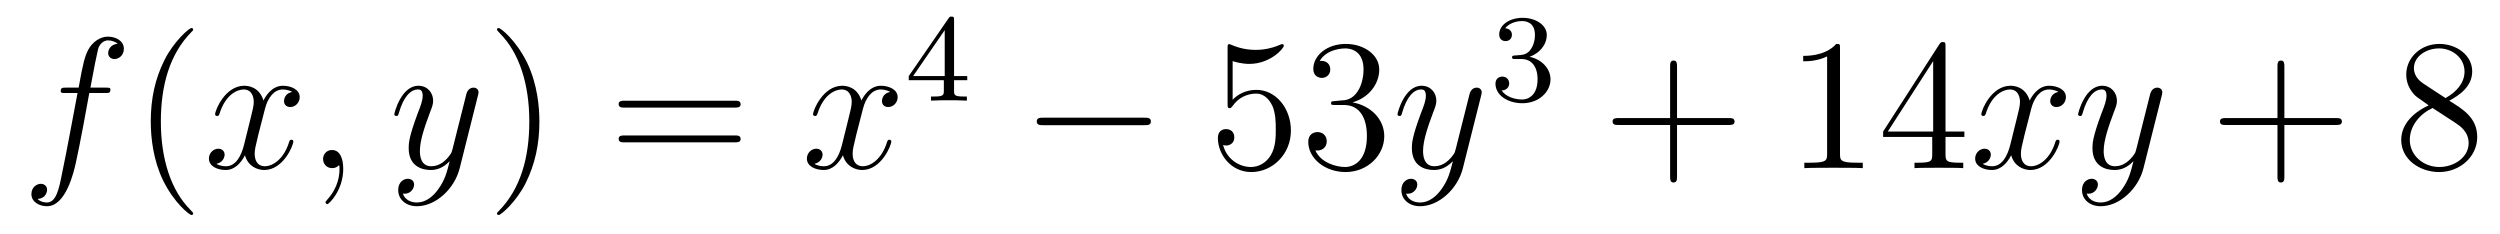 <?xml version='1.0'?>
<!-- This file was generated by dvisvgm 1.14.1 -->
<svg height='15pt' version='1.1' viewBox='0 -15 160 15' width='160pt' xmlns='http://www.w3.org/2000/svg' xmlns:xlink='http://www.w3.org/1999/xlink'>
<g id='page1'>
<g transform='matrix(1 0 0 1 -127 650)'>
<path d='M133.732 -659.046C133.971 -659.046 134.066 -659.046 134.066 -659.273C134.066 -659.392 133.971 -659.392 133.755 -659.392H132.787C133.014 -660.623 133.182 -661.472 133.277 -661.855C133.349 -662.142 133.6 -662.417 133.911 -662.417C134.162 -662.417 134.413 -662.309 134.532 -662.202C134.066 -662.154 133.923 -661.807 133.923 -661.604C133.923 -661.365 134.102 -661.221 134.329 -661.221C134.568 -661.221 134.927 -661.424 134.927 -661.879C134.927 -662.381 134.425 -662.656 133.899 -662.656C133.385 -662.656 132.883 -662.273 132.644 -661.807C132.428 -661.388 132.309 -660.958 132.034 -659.392H131.233C131.006 -659.392 130.887 -659.392 130.887 -659.177C130.887 -659.046 130.958 -659.046 131.197 -659.046H131.962C131.747 -657.934 131.257 -655.232 130.982 -653.953C130.779 -652.913 130.6 -652.04 130.002 -652.04C129.966 -652.04 129.619 -652.04 129.404 -652.267C130.014 -652.315 130.014 -652.841 130.014 -652.853C130.014 -653.092 129.834 -653.236 129.608 -653.236C129.368 -653.236 129.01 -653.032 129.01 -652.578C129.01 -652.064 129.536 -651.801 130.002 -651.801C131.221 -651.801 131.723 -653.989 131.855 -654.587C132.07 -655.507 132.656 -658.687 132.715 -659.046H133.732Z' fill-rule='evenodd'/>
<path d='M139.363 -651.335C139.363 -651.371 139.363 -651.395 139.16 -651.598C137.964 -652.806 137.295 -654.778 137.295 -657.217C137.295 -659.536 137.857 -661.532 139.243 -662.943C139.363 -663.05 139.363 -663.074 139.363 -663.11C139.363 -663.182 139.303 -663.206 139.255 -663.206C139.1 -663.206 138.12 -662.345 137.534 -661.173C136.924 -659.966 136.649 -658.687 136.649 -657.217C136.649 -656.152 136.817 -654.73 137.438 -653.451C138.143 -652.017 139.124 -651.239 139.255 -651.239C139.303 -651.239 139.363 -651.263 139.363 -651.335Z' fill-rule='evenodd'/>
<path d='M145.703 -659.117C145.32 -659.046 145.177 -658.759 145.177 -658.532C145.177 -658.245 145.404 -658.149 145.571 -658.149C145.93 -658.149 146.181 -658.46 146.181 -658.782C146.181 -659.285 145.607 -659.512 145.105 -659.512C144.376 -659.512 143.969 -658.794 143.862 -658.567C143.587 -659.464 142.845 -659.512 142.63 -659.512C141.411 -659.512 140.766 -657.946 140.766 -657.683C140.766 -657.635 140.813 -657.575 140.897 -657.575C140.993 -657.575 141.017 -657.647 141.04 -657.695C141.447 -659.022 142.248 -659.273 142.595 -659.273C143.133 -659.273 143.24 -658.771 143.24 -658.484C143.24 -658.221 143.168 -657.946 143.025 -657.372L142.619 -655.734C142.439 -655.017 142.093 -654.36 141.459 -654.36C141.399 -654.36 141.1 -654.36 140.849 -654.515C141.279 -654.599 141.375 -654.957 141.375 -655.101C141.375 -655.34 141.196 -655.483 140.969 -655.483C140.682 -655.483 140.371 -655.232 140.371 -654.85C140.371 -654.348 140.933 -654.12 141.447 -654.12C142.021 -654.12 142.427 -654.575 142.678 -655.065C142.869 -654.36 143.467 -654.12 143.91 -654.12C145.129 -654.12 145.774 -655.687 145.774 -655.949C145.774 -656.009 145.726 -656.057 145.655 -656.057C145.547 -656.057 145.535 -655.997 145.5 -655.902C145.177 -654.85 144.483 -654.36 143.946 -654.36C143.527 -654.36 143.3 -654.67 143.3 -655.16C143.3 -655.423 143.348 -655.615 143.539 -656.404L143.957 -658.029C144.137 -658.747 144.543 -659.273 145.093 -659.273C145.117 -659.273 145.452 -659.273 145.703 -659.117ZM148.967 -654.192C148.967 -654.886 148.74 -655.4 148.25 -655.4C147.868 -655.4 147.676 -655.089 147.676 -654.826C147.676 -654.563 147.856 -654.24 148.262 -654.24C148.418 -654.24 148.549 -654.288 148.657 -654.395C148.68 -654.419 148.693 -654.419 148.704 -654.419C148.728 -654.419 148.728 -654.252 148.728 -654.192C148.728 -653.798 148.657 -653.021 147.963 -652.244C147.832 -652.1 147.832 -652.076 147.832 -652.053C147.832 -651.993 147.892 -651.933 147.951 -651.933C148.047 -651.933 148.967 -652.818 148.967 -654.192Z' fill-rule='evenodd'/>
<path d='M155.056 -652.901C154.734 -652.447 154.267 -652.04 153.681 -652.04C153.538 -652.04 152.964 -652.064 152.785 -652.614C152.821 -652.602 152.88 -652.602 152.904 -652.602C153.263 -652.602 153.502 -652.913 153.502 -653.188C153.502 -653.463 153.275 -653.559 153.096 -653.559C152.904 -653.559 152.486 -653.415 152.486 -652.829C152.486 -652.22 153 -651.801 153.681 -651.801C154.877 -651.801 156.084 -652.901 156.419 -654.228L157.59 -658.89C157.602 -658.95 157.626 -659.022 157.626 -659.093C157.626 -659.273 157.483 -659.392 157.304 -659.392C157.196 -659.392 156.945 -659.344 156.849 -658.986L155.965 -655.471C155.905 -655.256 155.905 -655.232 155.809 -655.101C155.57 -654.766 155.176 -654.36 154.602 -654.36C153.933 -654.36 153.873 -655.017 153.873 -655.34C153.873 -656.021 154.195 -656.942 154.518 -657.802C154.65 -658.149 154.721 -658.316 154.721 -658.555C154.721 -659.058 154.363 -659.512 153.777 -659.512C152.677 -659.512 152.235 -657.778 152.235 -657.683C152.235 -657.635 152.283 -657.575 152.367 -657.575C152.474 -657.575 152.486 -657.623 152.534 -657.79C152.821 -658.794 153.275 -659.273 153.741 -659.273C153.849 -659.273 154.052 -659.273 154.052 -658.878C154.052 -658.567 153.921 -658.221 153.741 -657.767C153.156 -656.2 153.156 -655.806 153.156 -655.519C153.156 -654.383 153.969 -654.12 154.566 -654.12C154.913 -654.12 155.343 -654.228 155.761 -654.67L155.774 -654.658C155.594 -653.953 155.475 -653.487 155.056 -652.901Z' fill-rule='evenodd'/>
<path d='M161.521 -657.217C161.521 -658.125 161.402 -659.607 160.732 -660.994C160.027 -662.428 159.047 -663.206 158.915 -663.206C158.867 -663.206 158.808 -663.182 158.808 -663.11C158.808 -663.074 158.808 -663.05 159.011 -662.847C160.206 -661.64 160.876 -659.667 160.876 -657.228C160.876 -654.909 160.314 -652.913 158.927 -651.502C158.808 -651.395 158.808 -651.371 158.808 -651.335C158.808 -651.263 158.867 -651.239 158.915 -651.239C159.07 -651.239 160.051 -652.1 160.637 -653.272C161.246 -654.491 161.521 -655.782 161.521 -657.217Z' fill-rule='evenodd'/>
<path d='M174.018 -658.113C174.185 -658.113 174.4 -658.113 174.4 -658.328C174.4 -658.555 174.197 -658.555 174.018 -658.555H166.977C166.809 -658.555 166.594 -658.555 166.594 -658.34C166.594 -658.113 166.797 -658.113 166.977 -658.113H174.018ZM174.018 -655.89C174.185 -655.89 174.4 -655.89 174.4 -656.105C174.4 -656.332 174.197 -656.332 174.018 -656.332H166.977C166.809 -656.332 166.594 -656.332 166.594 -656.117C166.594 -655.89 166.797 -655.89 166.977 -655.89H174.018Z' fill-rule='evenodd'/>
<path d='M183.972 -659.117C183.59 -659.046 183.446 -658.759 183.446 -658.532C183.446 -658.245 183.673 -658.149 183.841 -658.149C184.199 -658.149 184.45 -658.46 184.45 -658.782C184.45 -659.285 183.877 -659.512 183.374 -659.512C182.645 -659.512 182.239 -658.794 182.131 -658.567C181.856 -659.464 181.115 -659.512 180.9 -659.512C179.681 -659.512 179.035 -657.946 179.035 -657.683C179.035 -657.635 179.083 -657.575 179.167 -657.575C179.262 -657.575 179.286 -657.647 179.31 -657.695C179.717 -659.022 180.518 -659.273 180.864 -659.273C181.402 -659.273 181.51 -658.771 181.51 -658.484C181.51 -658.221 181.438 -657.946 181.294 -657.372L180.888 -655.734C180.709 -655.017 180.362 -654.36 179.728 -654.36C179.669 -654.36 179.37 -654.36 179.119 -654.515C179.549 -654.599 179.645 -654.957 179.645 -655.101C179.645 -655.34 179.466 -655.483 179.238 -655.483C178.952 -655.483 178.641 -655.232 178.641 -654.85C178.641 -654.348 179.202 -654.12 179.717 -654.12C180.29 -654.12 180.697 -654.575 180.948 -655.065C181.139 -654.36 181.737 -654.12 182.179 -654.12C183.398 -654.12 184.044 -655.687 184.044 -655.949C184.044 -656.009 183.996 -656.057 183.924 -656.057C183.817 -656.057 183.805 -655.997 183.769 -655.902C183.446 -654.85 182.753 -654.36 182.215 -654.36C181.797 -654.36 181.569 -654.67 181.569 -655.16C181.569 -655.423 181.617 -655.615 181.808 -656.404L182.227 -658.029C182.406 -658.747 182.813 -659.273 183.363 -659.273C183.387 -659.273 183.721 -659.273 183.972 -659.117Z' fill-rule='evenodd'/>
<path d='M188.06 -663.716C188.06 -663.875 188.06 -663.939 187.892 -663.939C187.789 -663.939 187.781 -663.931 187.701 -663.819L185.159 -660.13V-659.867H187.406V-659.205C187.406 -658.911 187.382 -658.823 186.769 -658.823H186.585V-658.56C187.263 -658.584 187.279 -658.584 187.733 -658.584S188.203 -658.584 188.88 -658.56V-658.823H188.697C188.083 -658.823 188.06 -658.911 188.06 -659.205V-659.867H188.904V-660.13H188.06V-663.716ZM187.462 -663.07V-660.13H185.438L187.462 -663.07Z' fill-rule='evenodd'/>
<path d='M200.238 -656.989C200.441 -656.989 200.657 -656.989 200.657 -657.228C200.657 -657.468 200.441 -657.468 200.238 -657.468H193.771C193.567 -657.468 193.352 -657.468 193.352 -657.228C193.352 -656.989 193.567 -656.989 193.771 -656.989H200.238Z' fill-rule='evenodd'/>
<path d='M205.889 -661.09C206.402 -660.922 206.821 -660.91 206.952 -660.91C208.303 -660.91 209.164 -661.902 209.164 -662.07C209.164 -662.118 209.14 -662.178 209.069 -662.178C209.045 -662.178 209.021 -662.178 208.913 -662.13C208.243 -661.843 207.67 -661.807 207.359 -661.807C206.57 -661.807 206.008 -662.046 205.781 -662.142C205.697 -662.178 205.673 -662.178 205.662 -662.178C205.566 -662.178 205.566 -662.106 205.566 -661.914V-658.364C205.566 -658.149 205.566 -658.077 205.709 -658.077C205.769 -658.077 205.781 -658.089 205.901 -658.233C206.236 -658.723 206.797 -659.01 207.395 -659.01C208.028 -659.01 208.339 -658.424 208.434 -658.221C208.638 -657.754 208.65 -657.169 208.65 -656.714C208.65 -656.26 208.65 -655.579 208.315 -655.041C208.052 -654.611 207.586 -654.312 207.06 -654.312C206.27 -654.312 205.494 -654.85 205.278 -655.722C205.338 -655.698 205.41 -655.687 205.47 -655.687C205.673 -655.687 205.996 -655.806 205.996 -656.212C205.996 -656.547 205.769 -656.738 205.47 -656.738C205.255 -656.738 204.944 -656.631 204.944 -656.165C204.944 -655.148 205.757 -653.989 207.084 -653.989C208.434 -653.989 209.618 -655.125 209.618 -656.643C209.618 -658.065 208.662 -659.249 207.407 -659.249C206.725 -659.249 206.2 -658.95 205.889 -658.615V-661.09ZM212.438 -658.532C212.234 -658.52 212.186 -658.507 212.186 -658.4C212.186 -658.281 212.246 -658.281 212.461 -658.281H213.012C214.027 -658.281 214.482 -657.444 214.482 -656.296C214.482 -654.73 213.67 -654.312 213.083 -654.312C212.509 -654.312 211.529 -654.587 211.182 -655.376C211.565 -655.316 211.912 -655.531 211.912 -655.961C211.912 -656.308 211.661 -656.547 211.326 -656.547C211.039 -656.547 210.728 -656.38 210.728 -655.926C210.728 -654.862 211.793 -653.989 213.119 -653.989C214.542 -653.989 215.593 -655.077 215.593 -656.284C215.593 -657.384 214.709 -658.245 213.562 -658.448C214.601 -658.747 215.272 -659.619 215.272 -660.552C215.272 -661.496 214.291 -662.189 213.131 -662.189C211.936 -662.189 211.051 -661.46 211.051 -660.588C211.051 -660.109 211.422 -660.014 211.601 -660.014C211.852 -660.014 212.138 -660.193 212.138 -660.552C212.138 -660.934 211.852 -661.102 211.589 -661.102C211.517 -661.102 211.494 -661.102 211.458 -661.09C211.912 -661.902 213.035 -661.902 213.095 -661.902C213.49 -661.902 214.267 -661.723 214.267 -660.552C214.267 -660.325 214.231 -659.655 213.884 -659.141C213.526 -658.615 213.119 -658.579 212.796 -658.567L212.438 -658.532Z' fill-rule='evenodd'/>
<path d='M219.26 -652.901C218.938 -652.447 218.471 -652.04 217.885 -652.04C217.741 -652.04 217.168 -652.064 216.989 -652.614C217.025 -652.602 217.085 -652.602 217.109 -652.602C217.468 -652.602 217.706 -652.913 217.706 -653.188C217.706 -653.463 217.478 -653.559 217.3 -653.559C217.109 -653.559 216.69 -653.415 216.69 -652.829C216.69 -652.22 217.204 -651.801 217.885 -651.801C219.08 -651.801 220.288 -652.901 220.622 -654.228L221.795 -658.89C221.806 -658.95 221.83 -659.022 221.83 -659.093C221.83 -659.273 221.687 -659.392 221.507 -659.392C221.4 -659.392 221.149 -659.344 221.053 -658.986L220.169 -655.471C220.109 -655.256 220.109 -655.232 220.013 -655.101C219.774 -654.766 219.379 -654.36 218.806 -654.36C218.136 -654.36 218.076 -655.017 218.076 -655.34C218.076 -656.021 218.399 -656.942 218.722 -657.802C218.854 -658.149 218.926 -658.316 218.926 -658.555C218.926 -659.058 218.567 -659.512 217.981 -659.512C216.881 -659.512 216.439 -657.778 216.439 -657.683C216.439 -657.635 216.487 -657.575 216.57 -657.575C216.678 -657.575 216.69 -657.623 216.738 -657.79C217.025 -658.794 217.478 -659.273 217.945 -659.273C218.053 -659.273 218.256 -659.273 218.256 -658.878C218.256 -658.567 218.124 -658.221 217.945 -657.767C217.36 -656.2 217.36 -655.806 217.36 -655.519C217.36 -654.383 218.172 -654.12 218.77 -654.12C219.116 -654.12 219.547 -654.228 219.965 -654.67L219.977 -654.658C219.798 -653.953 219.678 -653.487 219.26 -652.901Z' fill-rule='evenodd'/>
<path d='M224.376 -661.222C225.006 -661.222 225.404 -660.759 225.404 -659.922C225.404 -658.927 224.838 -658.632 224.416 -658.632C223.978 -658.632 223.38 -658.791 223.1 -659.213C223.388 -659.213 223.588 -659.397 223.588 -659.66C223.588 -659.915 223.404 -660.098 223.148 -660.098C222.934 -660.098 222.71 -659.962 222.71 -659.644C222.71 -658.887 223.524 -658.393 224.432 -658.393C225.492 -658.393 226.232 -659.126 226.232 -659.922C226.232 -660.584 225.707 -661.19 224.894 -661.365C225.523 -661.588 225.994 -662.13 225.994 -662.767C225.994 -663.405 225.276 -663.859 224.448 -663.859C223.595 -663.859 222.949 -663.397 222.949 -662.791C222.949 -662.496 223.148 -662.369 223.356 -662.369C223.603 -662.369 223.763 -662.544 223.763 -662.775C223.763 -663.07 223.507 -663.182 223.332 -663.19C223.667 -663.628 224.28 -663.652 224.424 -663.652C224.63 -663.652 225.236 -663.588 225.236 -662.767C225.236 -662.209 225.006 -661.875 224.894 -661.747C224.656 -661.5 224.472 -661.484 223.986 -661.452C223.834 -661.445 223.77 -661.437 223.77 -661.333C223.77 -661.222 223.842 -661.222 223.978 -661.222H224.376Z' fill-rule='evenodd'/>
<path d='M234.33 -657.001H237.629C237.797 -657.001 238.012 -657.001 238.012 -657.217C238.012 -657.444 237.809 -657.444 237.629 -657.444H234.33V-660.743C234.33 -660.91 234.33 -661.126 234.114 -661.126C233.887 -661.126 233.887 -660.922 233.887 -660.743V-657.444H230.588C230.42 -657.444 230.206 -657.444 230.206 -657.228C230.206 -657.001 230.408 -657.001 230.588 -657.001H233.887V-653.702C233.887 -653.535 233.887 -653.32 234.102 -653.32C234.33 -653.32 234.33 -653.523 234.33 -653.702V-657.001Z' fill-rule='evenodd'/>
<path d='M244.76 -661.902C244.76 -662.178 244.76 -662.189 244.52 -662.189C244.234 -661.867 243.636 -661.424 242.405 -661.424V-661.078C242.68 -661.078 243.277 -661.078 243.935 -661.388V-655.16C243.935 -654.73 243.899 -654.587 242.848 -654.587H242.477V-654.24C242.8 -654.264 243.959 -654.264 244.354 -654.264C244.748 -654.264 245.896 -654.264 246.218 -654.24V-654.587H245.848C244.796 -654.587 244.76 -654.73 244.76 -655.16V-661.902ZM251.513 -662.022C251.513 -662.249 251.513 -662.309 251.345 -662.309C251.25 -662.309 251.214 -662.309 251.118 -662.166L247.52 -656.583V-656.236H250.663V-655.148C250.663 -654.706 250.64 -654.587 249.767 -654.587H249.528V-654.24C249.803 -654.264 250.747 -654.264 251.082 -654.264S252.373 -654.264 252.648 -654.24V-654.587H252.409C251.549 -654.587 251.513 -654.706 251.513 -655.148V-656.236H252.72V-656.583H251.513V-662.022ZM250.723 -661.09V-656.583H247.819L250.723 -661.09Z' fill-rule='evenodd'/>
<path d='M258.742 -659.117C258.359 -659.046 258.215 -658.759 258.215 -658.532C258.215 -658.245 258.443 -658.149 258.61 -658.149C258.968 -658.149 259.219 -658.46 259.219 -658.782C259.219 -659.285 258.646 -659.512 258.144 -659.512C257.414 -659.512 257.008 -658.794 256.901 -658.567C256.625 -659.464 255.884 -659.512 255.67 -659.512C254.449 -659.512 253.804 -657.946 253.804 -657.683C253.804 -657.635 253.852 -657.575 253.936 -657.575C254.032 -657.575 254.056 -657.647 254.08 -657.695C254.485 -659.022 255.287 -659.273 255.634 -659.273C256.171 -659.273 256.279 -658.771 256.279 -658.484C256.279 -658.221 256.207 -657.946 256.063 -657.372L255.658 -655.734C255.478 -655.017 255.131 -654.36 254.497 -654.36C254.438 -654.36 254.14 -654.36 253.888 -654.515C254.318 -654.599 254.413 -654.957 254.413 -655.101C254.413 -655.34 254.234 -655.483 254.008 -655.483C253.721 -655.483 253.41 -655.232 253.41 -654.85C253.41 -654.348 253.972 -654.12 254.485 -654.12C255.059 -654.12 255.466 -654.575 255.716 -655.065C255.908 -654.36 256.506 -654.12 256.948 -654.12C258.168 -654.12 258.812 -655.687 258.812 -655.949C258.812 -656.009 258.766 -656.057 258.694 -656.057C258.586 -656.057 258.574 -655.997 258.538 -655.902C258.215 -654.85 257.522 -654.36 256.984 -654.36C256.566 -654.36 256.338 -654.67 256.338 -655.16C256.338 -655.423 256.386 -655.615 256.578 -656.404L256.996 -658.029C257.176 -658.747 257.581 -659.273 258.132 -659.273C258.156 -659.273 258.491 -659.273 258.742 -659.117ZM262.819 -652.901C262.496 -652.447 262.03 -652.04 261.444 -652.04C261.3 -652.04 260.726 -652.064 260.548 -652.614C260.584 -652.602 260.644 -652.602 260.668 -652.602C261.026 -652.602 261.265 -652.913 261.265 -653.188C261.265 -653.463 261.037 -653.559 260.858 -653.559C260.668 -653.559 260.249 -653.415 260.249 -652.829C260.249 -652.22 260.762 -651.801 261.444 -651.801C262.639 -651.801 263.846 -652.901 264.181 -654.228L265.354 -658.89C265.364 -658.95 265.388 -659.022 265.388 -659.093C265.388 -659.273 265.246 -659.392 265.066 -659.392C264.959 -659.392 264.708 -659.344 264.612 -658.986L263.728 -655.471C263.668 -655.256 263.668 -655.232 263.572 -655.101C263.333 -654.766 262.938 -654.36 262.364 -654.36C261.695 -654.36 261.635 -655.017 261.635 -655.34C261.635 -656.021 261.958 -656.942 262.28 -657.802C262.412 -658.149 262.484 -658.316 262.484 -658.555C262.484 -659.058 262.126 -659.512 261.54 -659.512C260.44 -659.512 259.998 -657.778 259.998 -657.683C259.998 -657.635 260.046 -657.575 260.129 -657.575C260.237 -657.575 260.249 -657.623 260.297 -657.79C260.584 -658.794 261.037 -659.273 261.504 -659.273C261.612 -659.273 261.815 -659.273 261.815 -658.878C261.815 -658.567 261.683 -658.221 261.504 -657.767C260.918 -656.2 260.918 -655.806 260.918 -655.519C260.918 -654.383 261.731 -654.12 262.328 -654.12C262.675 -654.12 263.106 -654.228 263.524 -654.67L263.536 -654.658C263.357 -653.953 263.237 -653.487 262.819 -652.901Z' fill-rule='evenodd'/>
<path d='M273.2 -657.001H276.499C276.667 -657.001 276.882 -657.001 276.882 -657.217C276.882 -657.444 276.679 -657.444 276.499 -657.444H273.2V-660.743C273.2 -660.91 273.2 -661.126 272.984 -661.126C272.758 -661.126 272.758 -660.922 272.758 -660.743V-657.444H269.459C269.291 -657.444 269.076 -657.444 269.076 -657.228C269.076 -657.001 269.279 -657.001 269.459 -657.001H272.758V-653.702C272.758 -653.535 272.758 -653.32 272.972 -653.32C273.2 -653.32 273.2 -653.523 273.2 -653.702V-657.001Z' fill-rule='evenodd'/>
<path d='M283.75 -658.555C284.347 -658.878 285.221 -659.428 285.221 -660.432C285.221 -661.472 284.216 -662.189 283.116 -662.189C281.933 -662.189 281 -661.317 281 -660.229C281 -659.823 281.12 -659.416 281.455 -659.01C281.586 -658.854 281.598 -658.842 282.436 -658.257C281.275 -657.719 280.678 -656.918 280.678 -656.045C280.678 -654.778 281.885 -653.989 283.104 -653.989C284.431 -653.989 285.542 -654.969 285.542 -656.224C285.542 -657.444 284.682 -657.982 283.75 -658.555ZM282.125 -659.631C281.969 -659.739 281.491 -660.05 281.491 -660.635C281.491 -661.413 282.304 -661.902 283.104 -661.902C283.966 -661.902 284.73 -661.281 284.73 -660.42C284.73 -659.691 284.204 -659.105 283.511 -658.723L282.125 -659.631ZM282.686 -658.089L284.132 -657.145C284.443 -656.942 284.993 -656.571 284.993 -655.842C284.993 -654.933 284.072 -654.312 283.116 -654.312C282.1 -654.312 281.227 -655.053 281.227 -656.045C281.227 -656.977 281.909 -657.731 282.686 -658.089Z' fill-rule='evenodd'/>
</g>
</g>
</svg>
